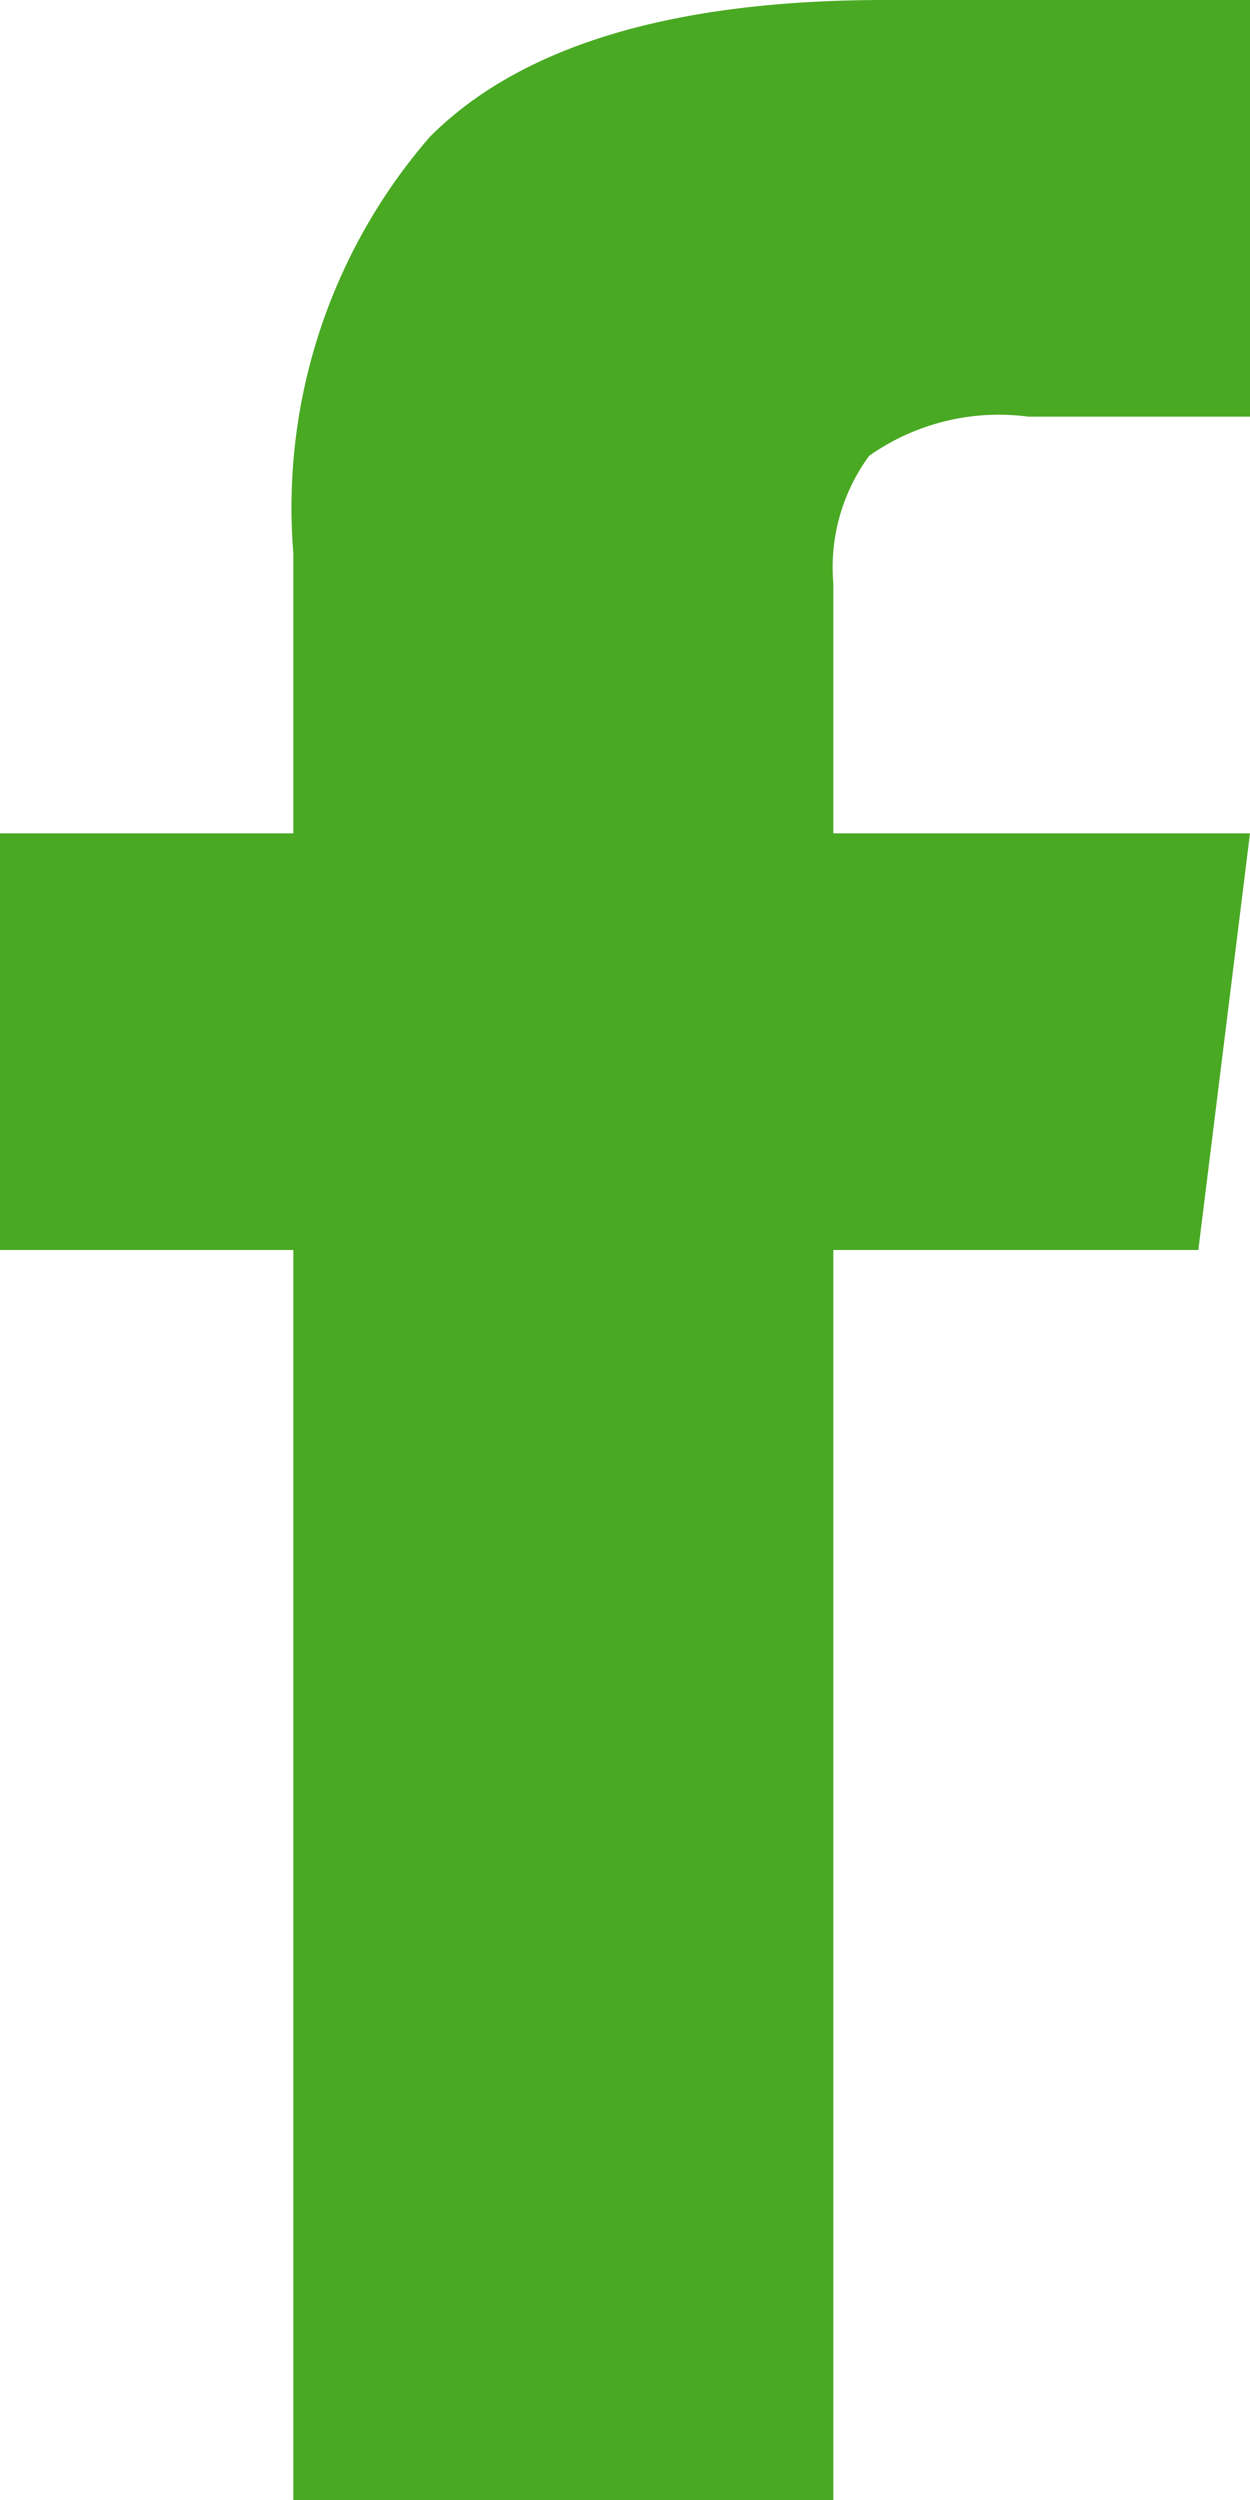 <svg xmlns="http://www.w3.org/2000/svg" viewBox="0 0 15 30"><defs><style>.cls-1{fill:#49a923;}</style></defs><title>Social_Facebook</title><g id="Ebene_2" data-name="Ebene 2"><g id="Ebene_4" data-name="Ebene 4"><path class="cls-1" d="M10,10h5l-.62,5H10V30H3.52V15H0V10H3.52V6.64a6.79,6.79,0,0,1,1.64-5Q6.8,0,10.62,0H15V5H12.34a2.7,2.7,0,0,0-1.91.47A2.26,2.26,0,0,0,10,7Z"/></g></g></svg>